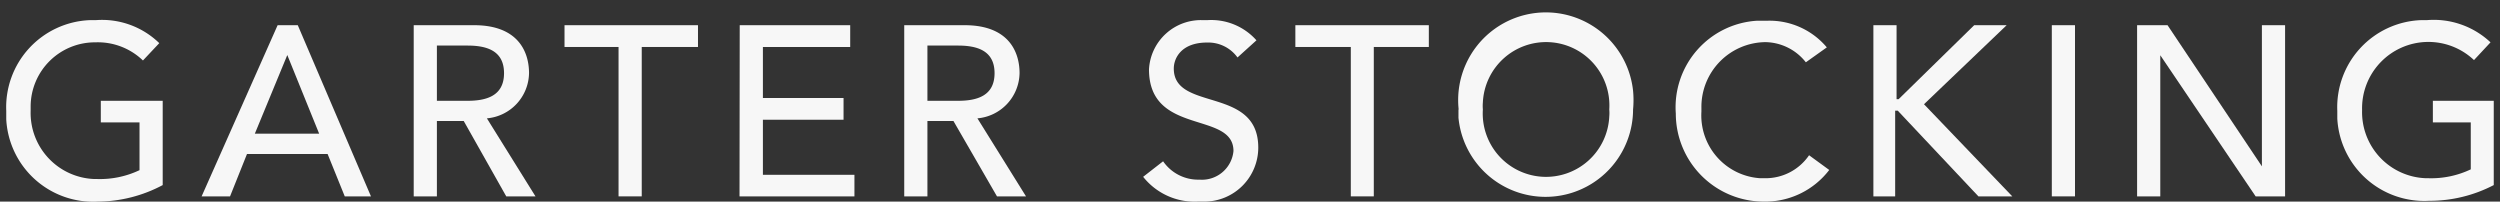 <svg id="レイヤー_1" data-name="レイヤー 1" xmlns="http://www.w3.org/2000/svg" width="124" height="10" viewBox="0 0 124 10"><rect x="0" y="0" width="124" height="10" fill="#333333" stroke="none"/><defs><style>.cls-1{fill:#f7f7f7;}</style></defs><title>txt_nav_garter_stocking</title><g id="contents"><path class="cls-1" d="M8.07,5V9.18A6.93,6.93,0,0,1,4.86,10,4.32,4.32,0,0,1,.31,5.92h0V5.5A4.32,4.32,0,0,1,4.44,1h.3A4.07,4.07,0,0,1,7.9,2.14L7.09,3a3.22,3.22,0,0,0-2.35-.9A3.19,3.19,0,0,0,1.52,5.26h0V5.5A3.28,3.28,0,0,0,4.7,8.88h.13a4.57,4.57,0,0,0,2.09-.44V6.07H5V5Z"/><path class="cls-1" d="M13.77,1.25h1L18.4,9.74H17.1l-.85-2.1h-4l-.84,2.1H10Zm2.06,5.38-1.58-3.9h0l-1.61,3.9Z"/><path class="cls-1" d="M20.52,1.25h3c2.17,0,2.72,1.31,2.72,2.38a2.29,2.29,0,0,1-2.09,2.24l2.41,3.87H25.11L23,6H21.67V9.74H20.52ZM21.67,5h1.51C24.09,5,25,4.78,25,3.63s-.91-1.37-1.82-1.37H21.67Z"/><path class="cls-1" d="M30.68,2.33H28V1.25h6.62V2.33H31.83V9.74H30.68Z"/><path class="cls-1" d="M36.69,1.25h5.48V2.33H37.84V4.86h4V5.94h-4V8.67h4.54V9.74h-5.7Z"/><path class="cls-1" d="M44.85,1.25h3c2.17,0,2.72,1.31,2.72,2.38a2.29,2.29,0,0,1-2.09,2.24l2.41,3.87H49.45L47.29,6H46V9.74H44.85ZM46,5h1.51c.91,0,1.82-.22,1.82-1.37s-.91-1.37-1.82-1.37H46Z"/><path class="cls-1" d="M57.69,8a2.11,2.11,0,0,0,1.8.91,1.57,1.57,0,0,0,1.69-1.42c0-2-4.19-.74-4.19-4.05A2.58,2.58,0,0,1,59.69,1h.18a3,3,0,0,1,2.45,1l-.94.85a1.79,1.79,0,0,0-1.51-.74c-1.27,0-1.65.77-1.65,1.29,0,2.15,4.19.86,4.19,3.92A2.68,2.68,0,0,1,59.73,10h-.32A3.26,3.26,0,0,1,56.7,8.77Z"/><path class="cls-1" d="M67,2.33H64.25V1.25h6.62V2.33H68.14V9.74H67Z"/><path class="cls-1" d="M72.35,5.43A4.34,4.34,0,0,1,81,4.5a4.82,4.82,0,0,1,0,.93,4.34,4.34,0,0,1-8.66.41V5.43Zm7.47,0a3.14,3.14,0,1,0-6.27-.35,2,2,0,0,0,0,.35,3.14,3.14,0,1,0,6.27.35A2,2,0,0,0,79.82,5.43Z"/><path class="cls-1" d="M89.57,3.09a2.6,2.6,0,0,0-2-1,3.21,3.21,0,0,0-3.18,3.24h0v.21a3.12,3.12,0,0,0,2.92,3.3h.25A2.61,2.61,0,0,0,89.73,7.7l1,.73A4,4,0,0,1,87.49,10a4.37,4.37,0,0,1-4.37-4.37h0a4.3,4.3,0,0,1,4-4.6h.49a3.71,3.71,0,0,1,3,1.32Z"/><path class="cls-1" d="M92.92,1.25h1.15V4.92h.1l3.75-3.67h1.61l-4.1,3.92,4.38,4.57H98.13l-4-4.25H94V9.74H92.92Z"/><path class="cls-1" d="M101.77,1.25h1.15V9.74h-1.15Z"/><path class="cls-1" d="M106,1.25h1.51l4.68,7h0v-7h1.15V9.74h-1.46l-4.73-7h0v7H106Z"/><path class="cls-1" d="M123.69,5V9.18a6.89,6.89,0,0,1-3.21.78,4.32,4.32,0,0,1-4.55-4.08h0V5.5A4.32,4.32,0,0,1,120.06,1h.3a4.11,4.11,0,0,1,3.17,1.1l-.82.88a3.29,3.29,0,0,0-5.55,2.48,3.28,3.28,0,0,0,3.18,3.38h.12a4.57,4.57,0,0,0,2.09-.44V6.07h-1.88V5Z"/></g></svg>